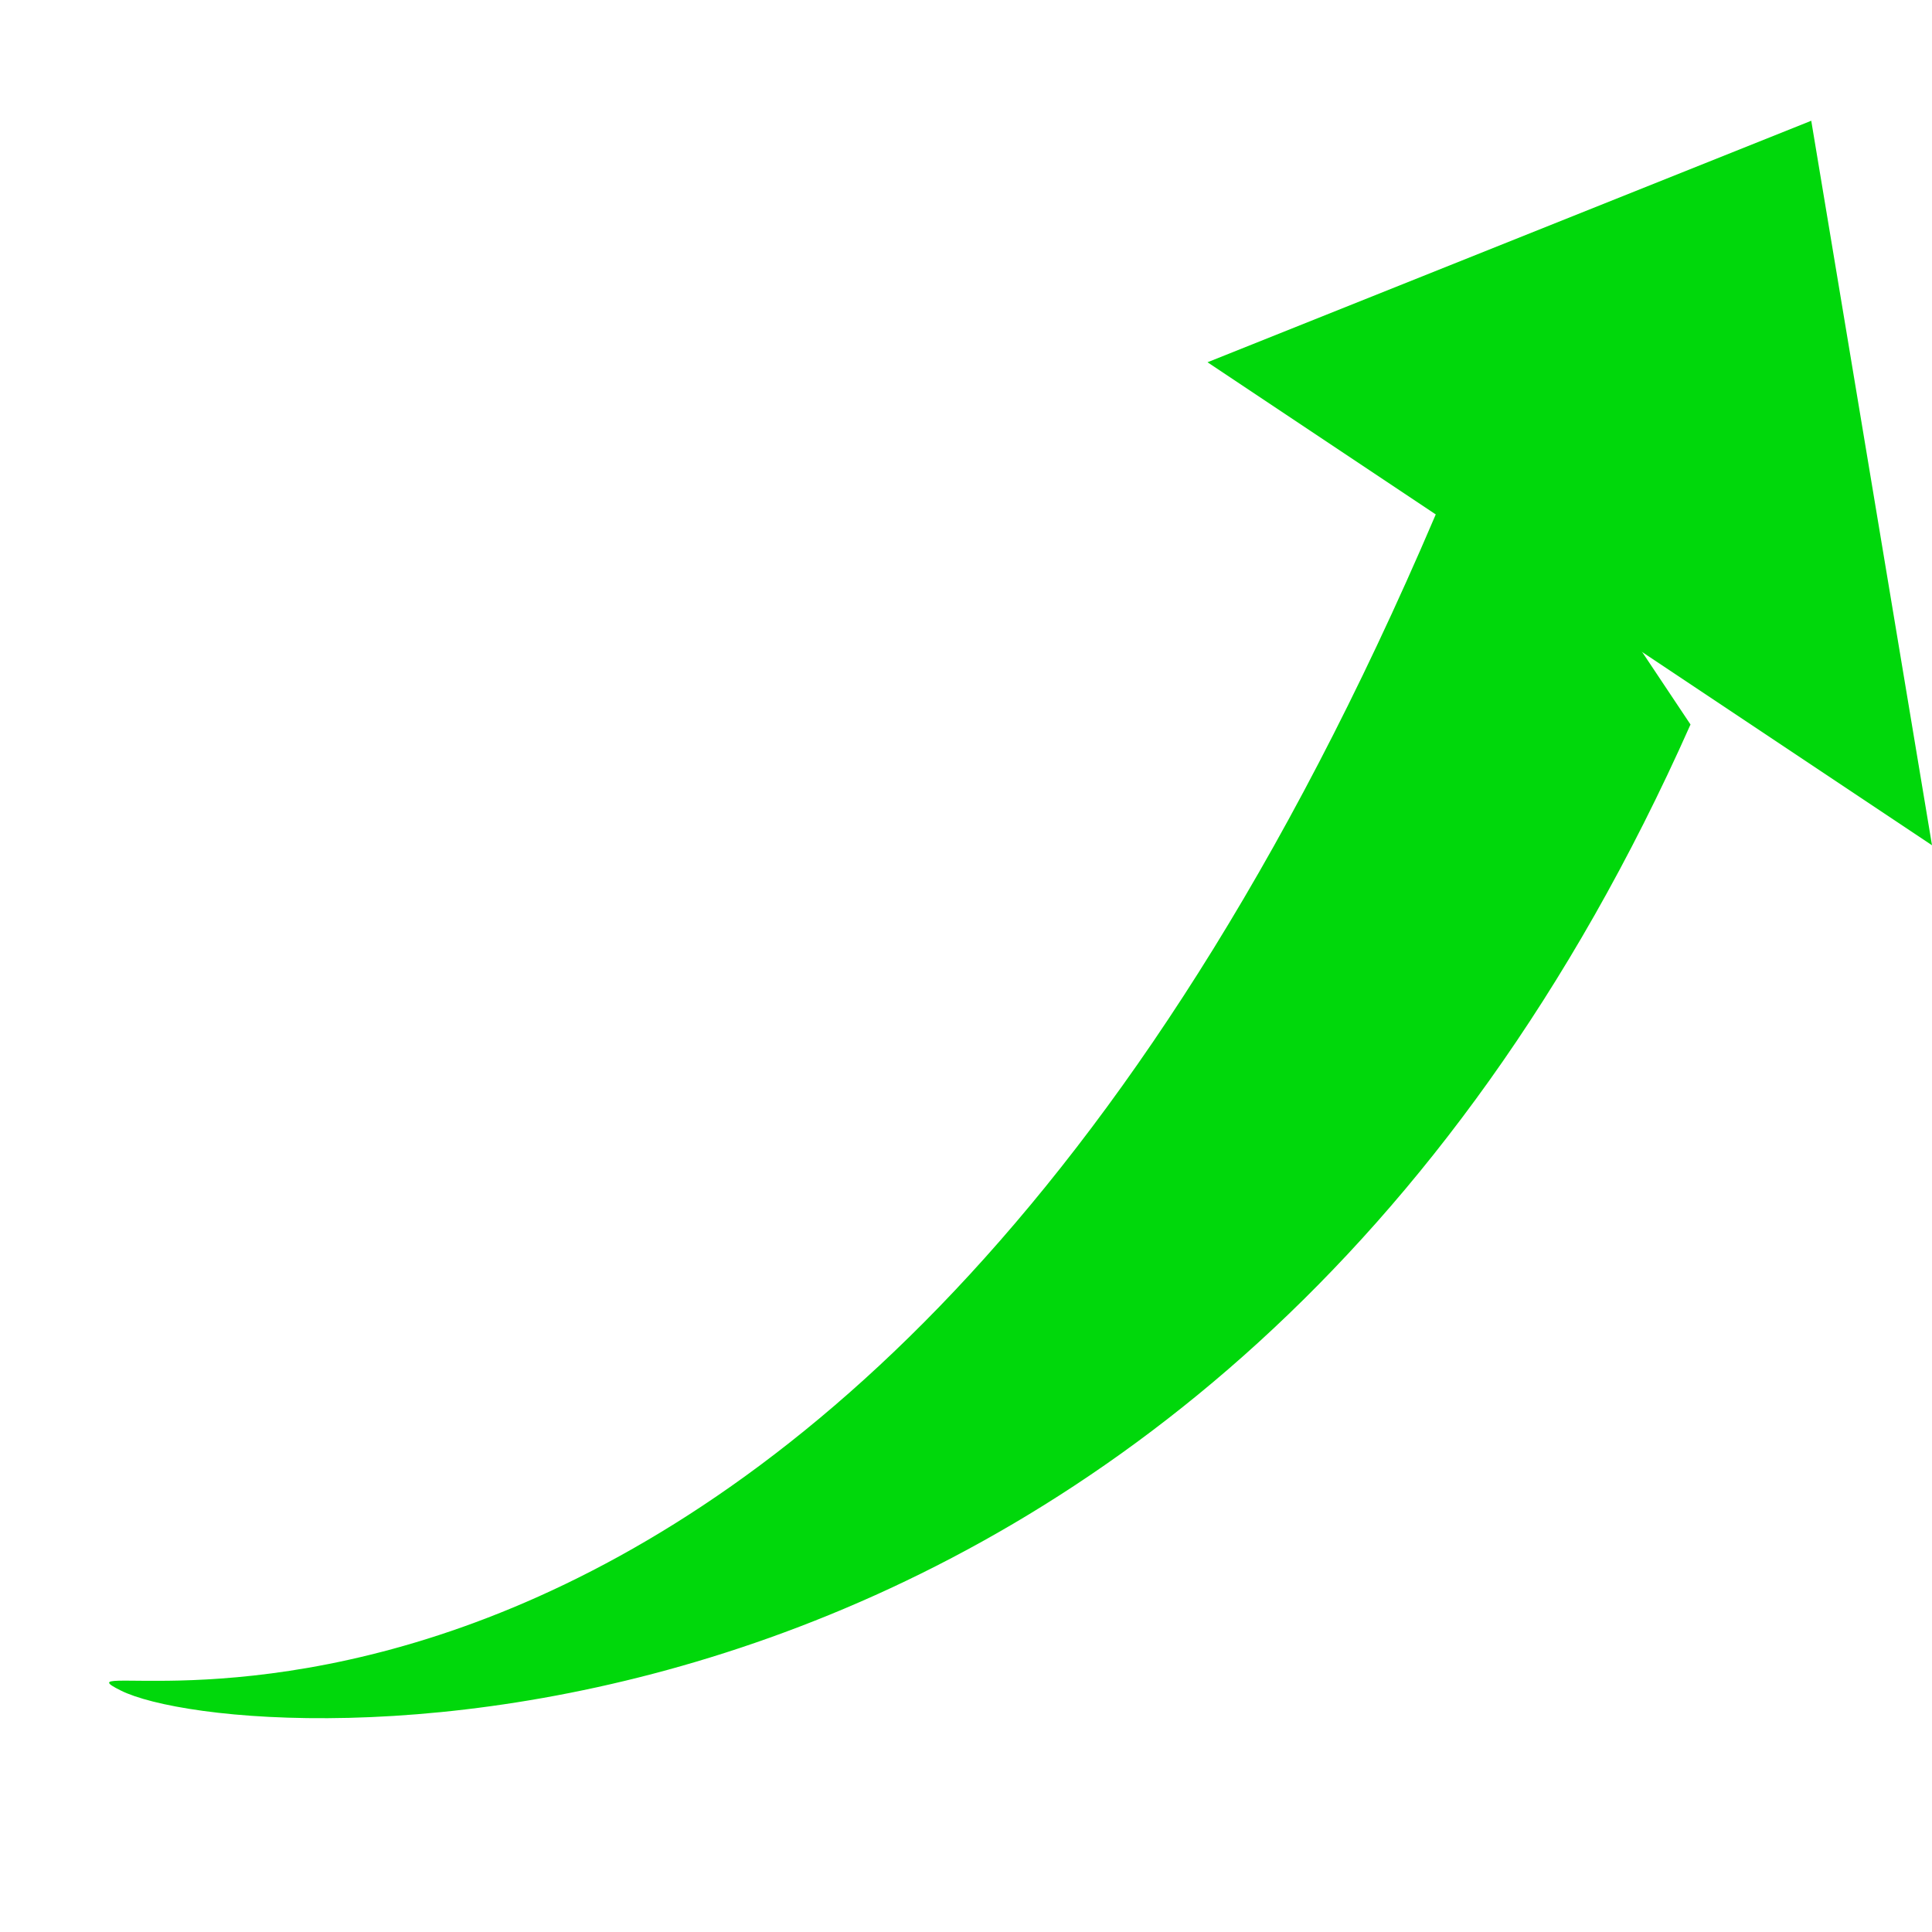 <svg width="32" height="32" viewBox="0 0 32 32" fill="none" xmlns="http://www.w3.org/2000/svg">
  <!-- Simplified version of your arrow logo with transparent background -->
  <path d="M2 28C0 27 14 32 24 8L26 9L28 12C20 30 4 29 2 28Z" fill="#00D80B"/>
  <path d="M30 2L32 14L26 10L20 6L30 2Z" fill="#00D80B"/>
</svg>